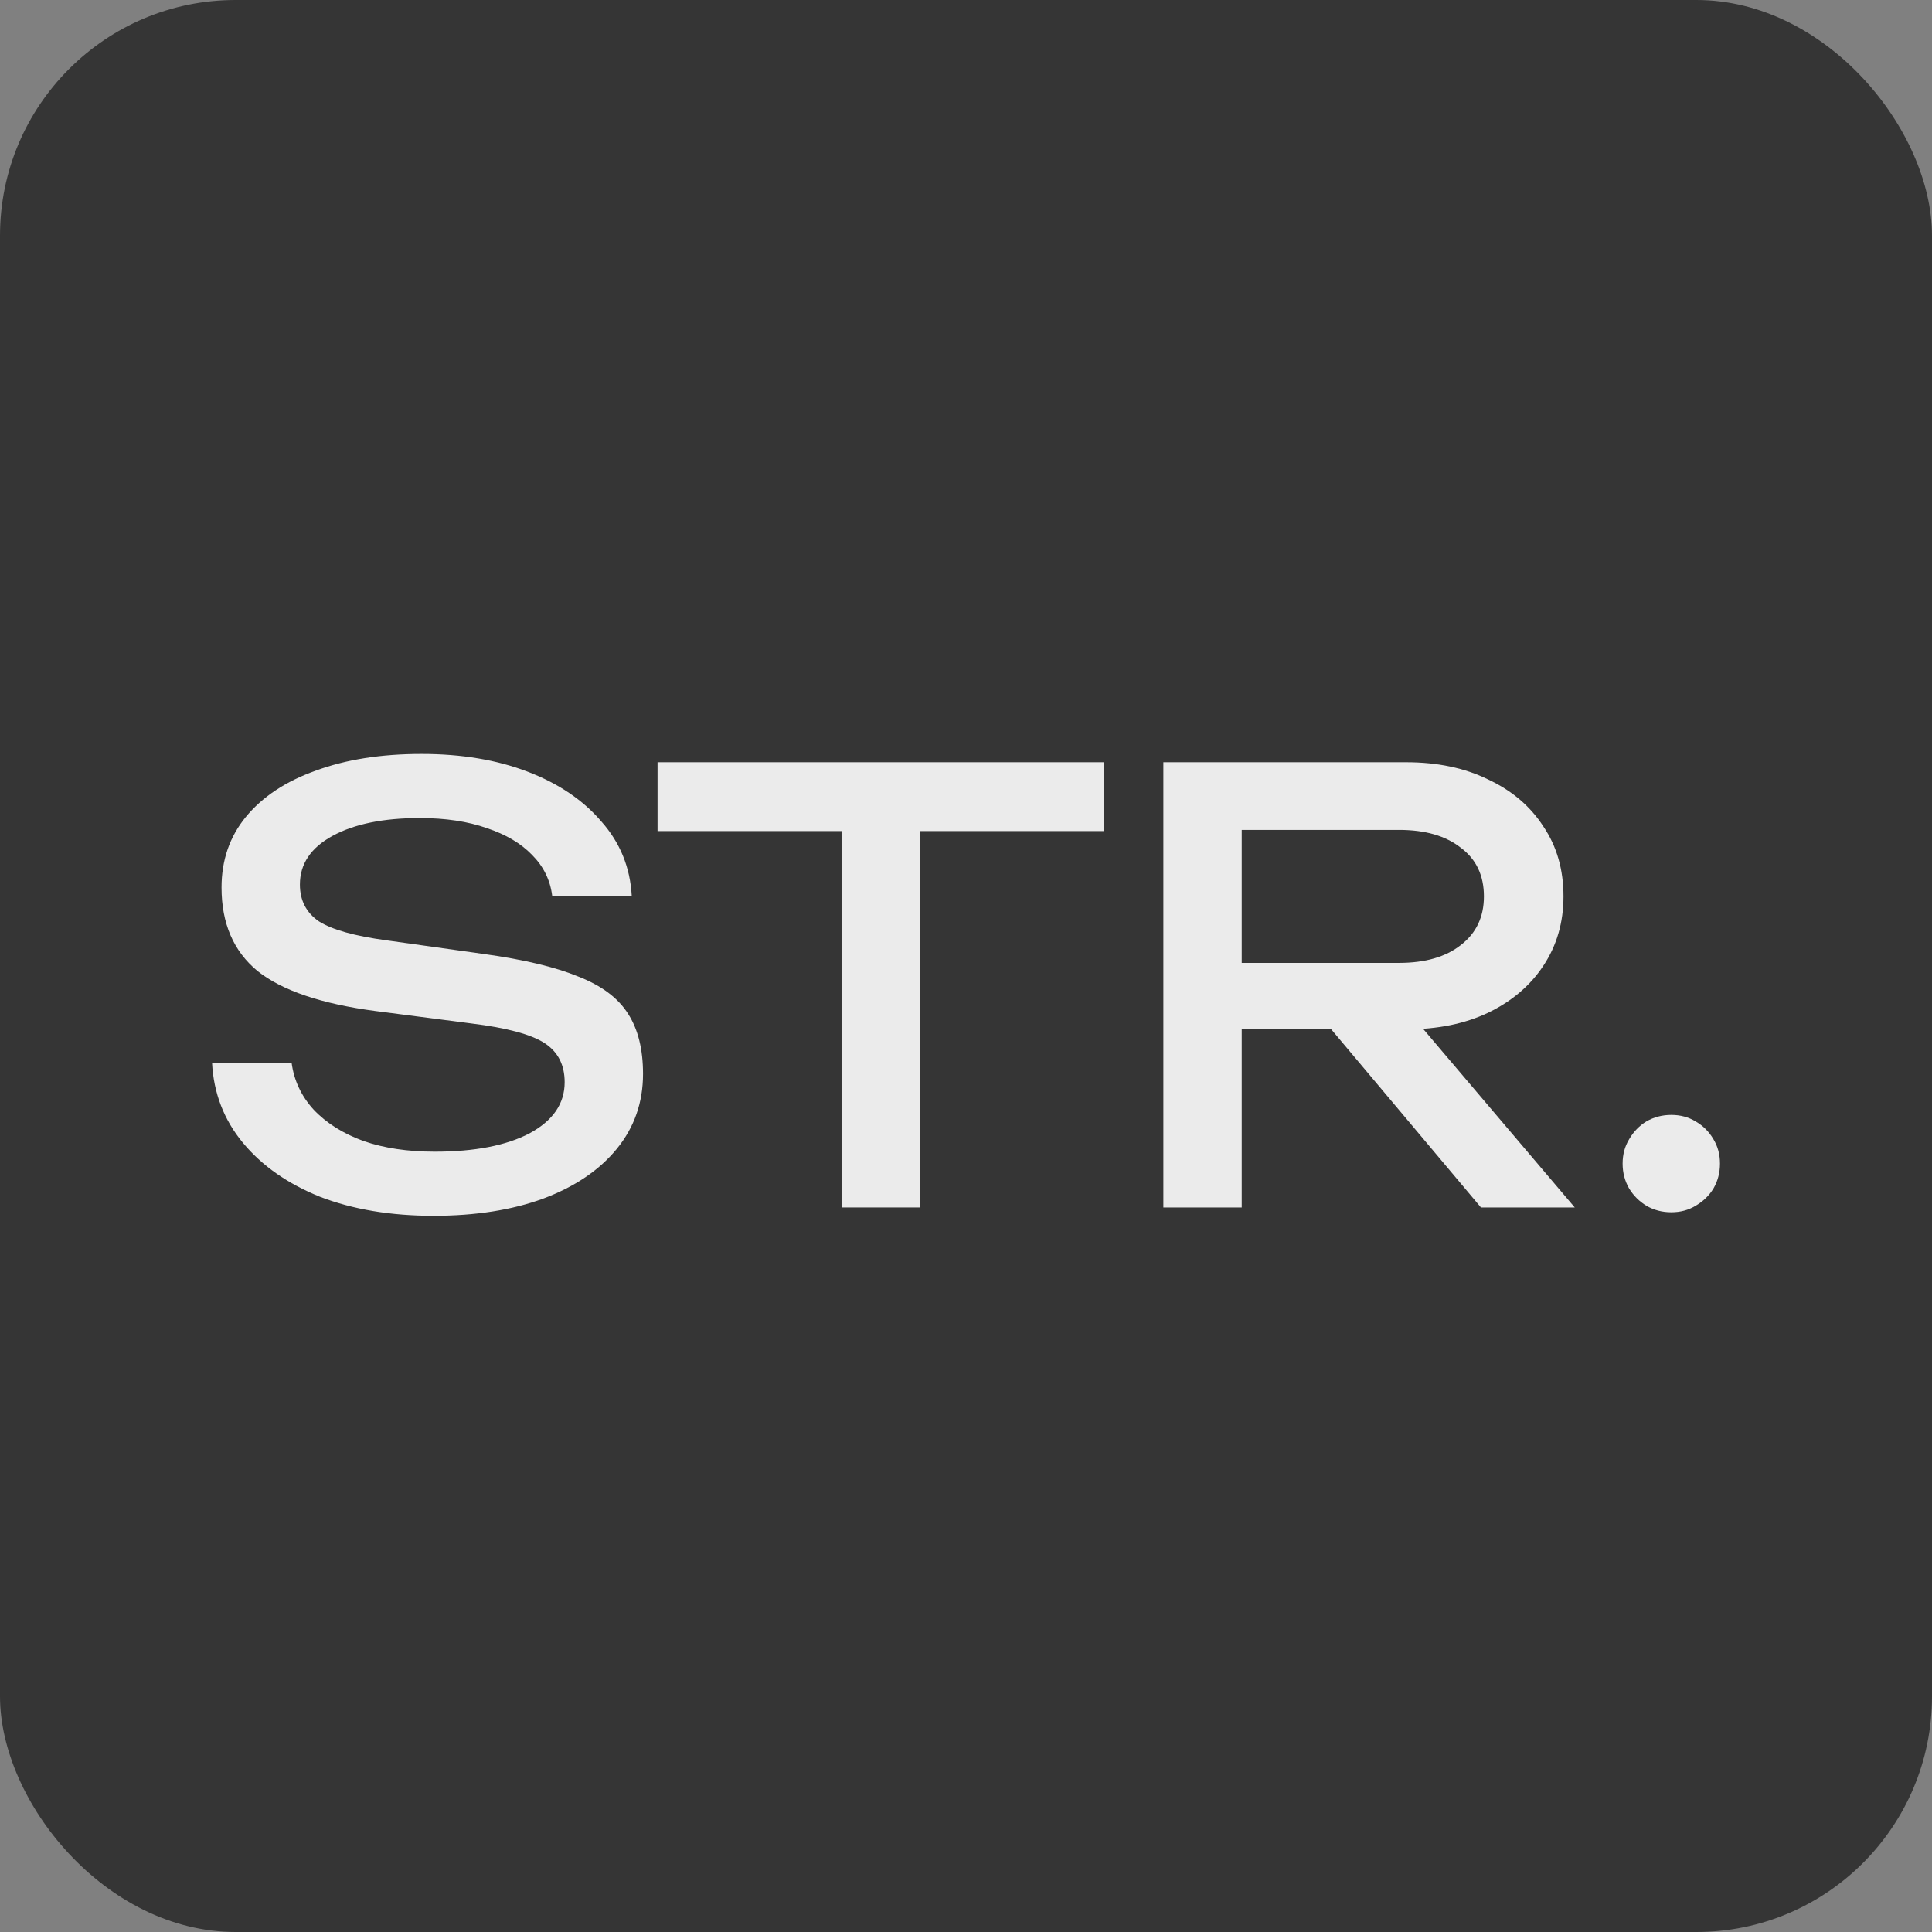 <?xml version="1.0" encoding="UTF-8"?> <svg xmlns="http://www.w3.org/2000/svg" width="82" height="82" viewBox="0 0 82 82" fill="none"><rect x="0" y="0" width="82" height="82" fill="#808080" stroke="none"/><rect width="82" height="82" rx="10" fill="#353535"></rect><path opacity="0.9" d="M70.935 51.452C70.549 51.452 70.196 51.36 69.877 51.175C69.575 50.99 69.331 50.747 69.146 50.444C68.962 50.125 68.869 49.773 68.869 49.386C68.869 49 68.962 48.656 69.146 48.353C69.331 48.034 69.575 47.782 69.877 47.597C70.196 47.413 70.549 47.32 70.935 47.32C71.322 47.32 71.666 47.413 71.968 47.597C72.287 47.782 72.539 48.034 72.724 48.353C72.909 48.656 73.001 49 73.001 49.386C73.001 49.773 72.909 50.125 72.724 50.444C72.539 50.747 72.287 50.99 71.968 51.175C71.666 51.36 71.322 51.452 70.935 51.452Z" fill="white"></path><path opacity="0.9" d="M51.695 40.868H59.38C60.488 40.868 61.361 40.616 62 40.112C62.655 39.608 62.982 38.919 62.982 38.046C62.982 37.156 62.655 36.467 62 35.98C61.361 35.476 60.488 35.224 59.38 35.224H51.216L52.703 33.359V51.248H49.377V32.352H59.682C61.009 32.352 62.168 32.595 63.159 33.082C64.167 33.553 64.948 34.216 65.502 35.073C66.073 35.913 66.359 36.904 66.359 38.046C66.359 39.154 66.073 40.137 65.502 40.993C64.948 41.833 64.167 42.497 63.159 42.984C62.168 43.454 61.009 43.689 59.682 43.689H51.695V40.868ZM55.424 42.404H59.329L66.837 51.248H62.856L55.424 42.404Z" fill="white"></path><path opacity="0.9" d="M35.719 33.889H39.044V51.248H35.719V33.889ZM27.908 32.352H46.855V35.274H27.908V32.352Z" fill="white"></path><path opacity="0.9" d="M9 45.102H12.376C12.477 45.857 12.788 46.521 13.308 47.092C13.846 47.663 14.551 48.108 15.425 48.427C16.298 48.73 17.306 48.881 18.448 48.881C20.145 48.881 21.488 48.62 22.48 48.1C23.471 47.562 23.966 46.84 23.966 45.933C23.966 45.194 23.68 44.64 23.109 44.27C22.538 43.901 21.505 43.623 20.01 43.439L15.929 42.91C13.644 42.607 11.981 42.044 10.94 41.221C9.915 40.382 9.403 39.197 9.403 37.669C9.403 36.51 9.747 35.511 10.436 34.671C11.142 33.814 12.133 33.159 13.409 32.706C14.686 32.235 16.181 32 17.894 32C19.59 32 21.094 32.252 22.404 32.756C23.714 33.26 24.755 33.965 25.528 34.872C26.317 35.763 26.746 36.812 26.813 38.022H23.437C23.353 37.35 23.067 36.77 22.58 36.283C22.11 35.796 21.472 35.418 20.665 35.149C19.859 34.864 18.91 34.721 17.818 34.721C16.273 34.721 15.039 34.973 14.115 35.477C13.191 35.981 12.729 36.669 12.729 37.543C12.729 38.215 12.998 38.736 13.535 39.105C14.089 39.458 15.047 39.727 16.407 39.911L20.539 40.491C22.236 40.726 23.571 41.045 24.546 41.448C25.537 41.834 26.242 42.364 26.662 43.035C27.082 43.691 27.292 44.539 27.292 45.58C27.292 46.79 26.922 47.848 26.183 48.755C25.444 49.662 24.403 50.367 23.059 50.871C21.732 51.358 20.178 51.602 18.398 51.602C16.584 51.602 14.98 51.333 13.585 50.796C12.208 50.241 11.116 49.477 10.31 48.503C9.504 47.529 9.067 46.395 9 45.102Z" fill="white"></path></svg> 